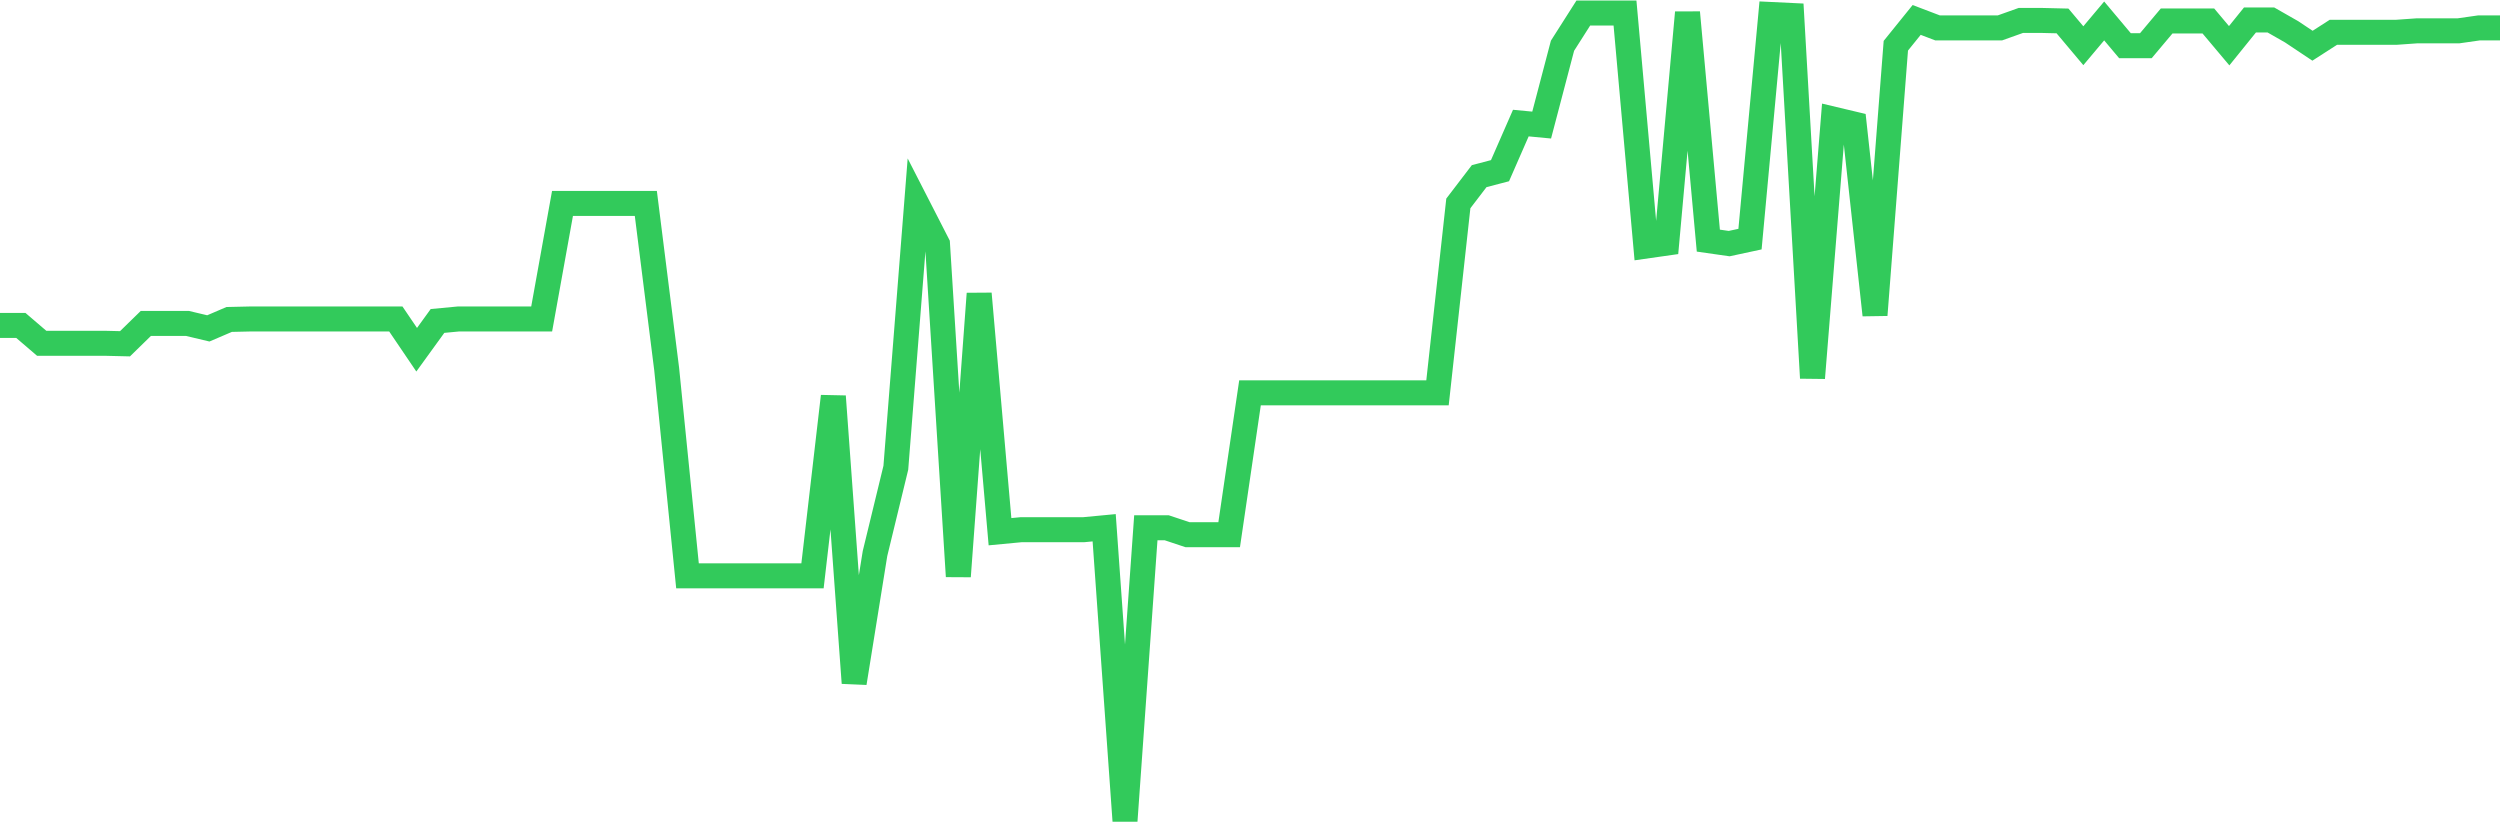 <svg
  xmlns="http://www.w3.org/2000/svg"
  xmlns:xlink="http://www.w3.org/1999/xlink"
  width="120"
  height="40"
  viewBox="0 0 120 40"
  preserveAspectRatio="none"
>
  <polyline
    points="0,15.62 1,15.62 2,16.477 3,16.477 4,16.477 5,16.477 6,16.501 7,15.525 8,15.525 9,15.525 10,15.763 11,15.334 12,15.311 13,15.311 14,15.311 15,15.311 16,15.311 17,15.311 18,15.311 19,15.311 20,16.787 21,15.406 22,15.311 23,15.311 24,15.311 25,15.311 26,15.311 27,9.764 28,9.764 29,9.764 30,9.764 31,9.764 32,17.715 33,27.641 34,27.641 35,27.641 36,27.641 37,27.641 38,27.641 39,27.641 40,19.024 41,32.783 42,26.57 43,22.452 44,9.764 45,11.716 46,27.665 47,14.097 48,25.522 49,25.427 50,25.427 51,25.427 52,25.427 53,25.332 54,39.4 55,25.332 56,25.332 57,25.665 58,25.665 59,25.665 60,18.857 61,18.857 62,18.857 63,18.857 64,18.857 65,18.857 66,18.857 67,18.857 68,18.857 69,18.857 70,9.764 71,8.455 72,8.193 73,5.908 74,6.003 75,2.195 76,0.624 77,0.624 78,0.624 79,11.812 80,11.669 81,0.6 82,11.55 83,11.693 84,11.478 85,0.695 86,0.743 87,18.143 88,5.718 89,5.956 90,15.12 91,2.195 92,0.957 93,1.338 94,1.338 95,1.338 96,1.338 97,0.981 98,0.981 99,1.005 100,2.195 101,1.005 102,2.195 103,2.195 104,1.005 105,1.005 106,1.005 107,2.195 108,0.957 109,0.957 110,1.528 111,2.195 112,1.552 113,1.552 114,1.552 115,1.552 116,1.481 117,1.481 118,1.481 119,1.338 120,1.338"
    fill="none"
    stroke="#32ca5b"
    stroke-width="1.2"
  >
  </polyline>
</svg>